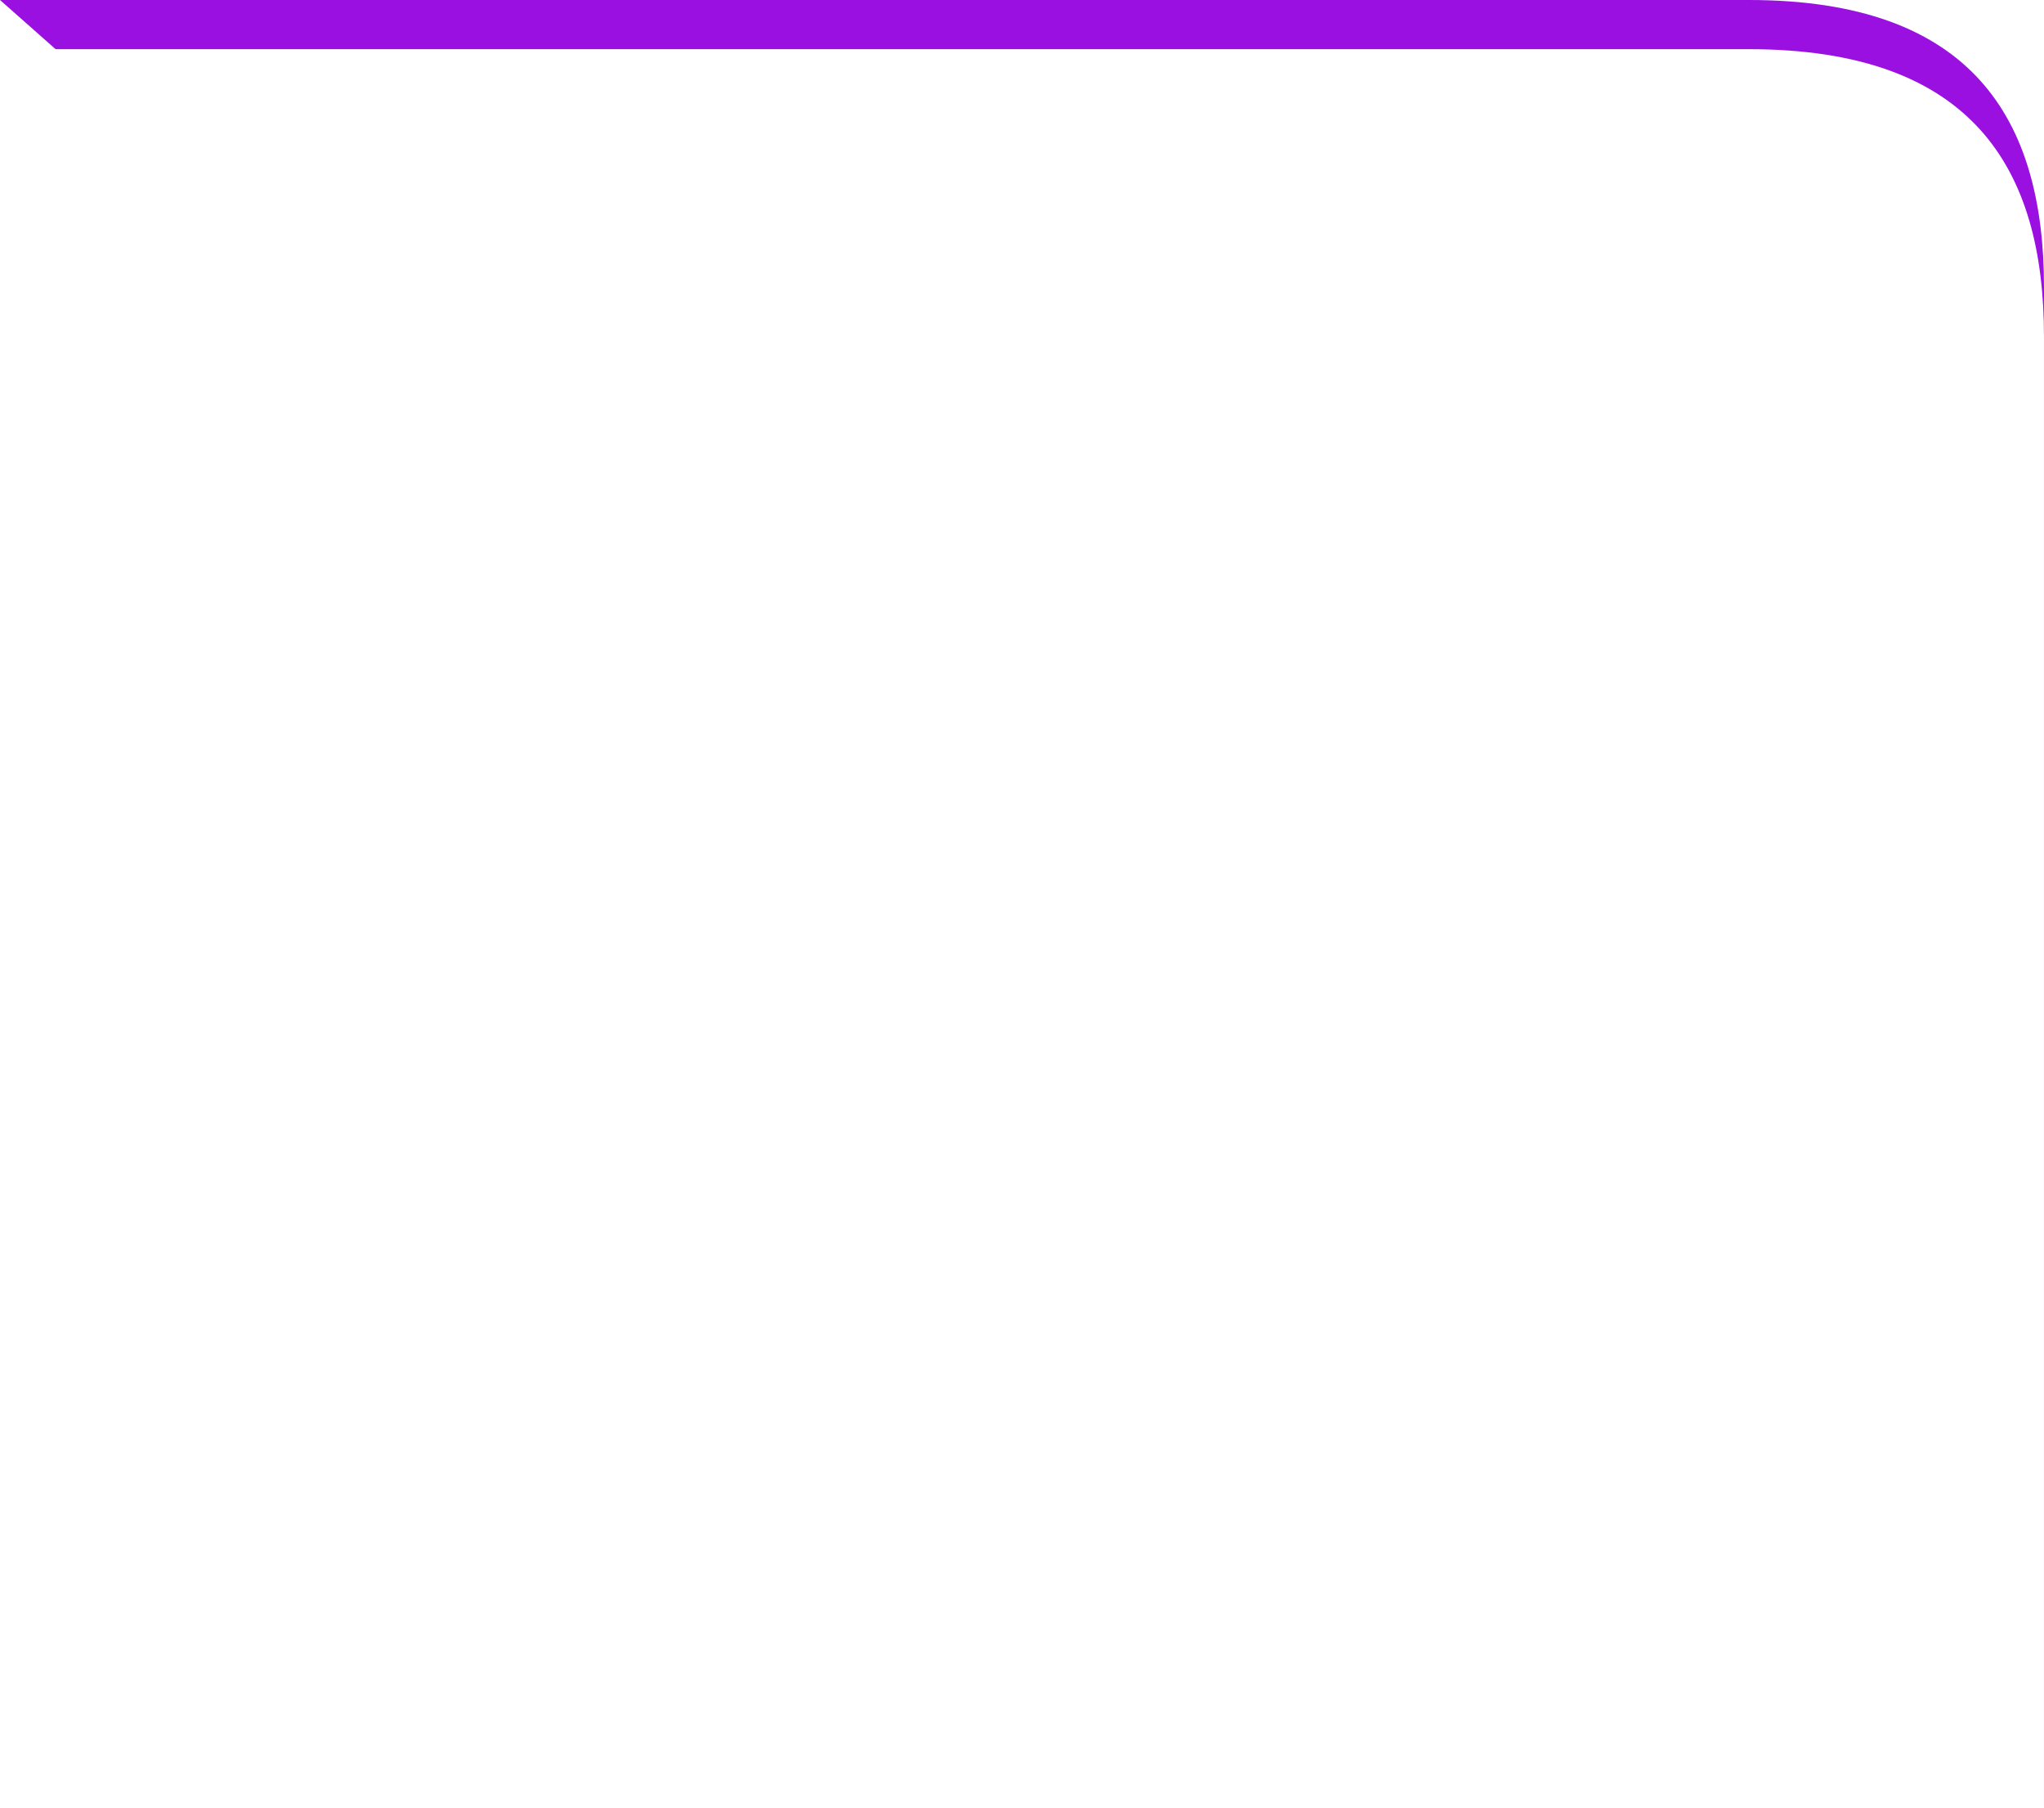 <svg xmlns="http://www.w3.org/2000/svg" xmlns:xlink="http://www.w3.org/1999/xlink" width="124.728" height="110.315" viewBox="0 0 124.728 110.315">
  <defs>
    <filter id="Tracciato_30444">
      <feOffset dy="3" input="SourceAlpha"/>
      <feGaussianBlur stdDeviation="3" result="blur"/>
      <feFlood flood-opacity="0.161" result="color"/>
      <feComposite operator="out" in="SourceGraphic" in2="blur"/>
      <feComposite operator="in" in="color"/>
      <feComposite operator="in" in2="SourceGraphic"/>
    </filter>
    <clipPath id="clip-path">
      <rect id="Rettangolo_12093" data-name="Rettangolo 12093" width="50.771" height="50.922" fill="#fff"/>
    </clipPath>
  </defs>
  <g id="Raggruppa_6107" data-name="Raggruppa 6107" transform="translate(14740.729 20696)">
    <g data-type="innerShadowGroup">
      <path id="Tracciato_30444-2" data-name="Tracciato 30444" d="M0,0H106.715c13.59,0,18.013,7.207,18.013,17.535v92.78Z" transform="translate(-14740.729 -20696)" fill="#9910e1"/>
      <g transform="matrix(1, 0, 0, 1, -14740.73, -20696)" filter="url(#Tracciato_30444)">
        <path id="Tracciato_30444-3" data-name="Tracciato 30444" d="M0,0H106.715c13.59,0,18.013,7.207,18.013,17.535v92.78Z" fill="#fff"/>
      </g>
    </g>
    <g id="Raggruppa_6185" data-name="Raggruppa 6185" transform="translate(-14676.02 -20687.951)">
      <g id="Raggruppa_6020" data-name="Raggruppa 6020" clip-path="url(#clip-path)">
        <path id="Tracciato_30361" data-name="Tracciato 30361" d="M21.945,98.162a1.3,1.3,0,0,0,.7,2.5,1.3,1.3,0,1,0-.7-2.5" transform="translate(-11.68 -54.319)" fill="#fff"/>
        <path id="Tracciato_30362" data-name="Tracciato 30362" d="M84.333,9.5c1.248-.368.895-2.783-.7-2.495a1.306,1.306,0,1,0,.7,2.495" transform="translate(-45.705 -3.867)" fill="#fff"/>
        <path id="Tracciato_30363" data-name="Tracciato 30363" d="M4.818,37.255A30.126,30.126,0,0,1,2.284,30.6,23.735,23.735,0,0,1,30.275,2.218c.8.162,3.621,1.166,4.041,1.1a.823.823,0,0,0,.291-1.482,11.023,11.023,0,0,0-2.751-1A25.445,25.445,0,0,0,1.874,34.966c.226.567,1.675,3.215,1.663,3.4-.011.165-.345.442-.427.691-1.666,5.063,5.2,6.139,6.131,2.575.8-3.029-1.561-5.026-4.423-4.381" transform="translate(0 0)" fill="#fff"/>
        <path id="Tracciato_30364" data-name="Tracciato 30364" d="M64.1,19.217c-.245-.449-1.55-2.237-1.584-2.378-.085-.357.313-1.034.365-1.537a3.317,3.317,0,0,0-3.409-3.8c-4.24.261-3.968,6.7.148,6.683,1.489-.006,1.121-1,2.278.671,7.225,10.426,3.789,25.612-6.578,32.546a24.147,24.147,0,0,1-24.551,1.348c-2.173,1.206.77,2.208,1.89,2.654C54.863,64.229,75.6,40.358,64.1,19.217" transform="translate(-16.61 -6.363)" fill="#fff"/>
        <path id="Tracciato_30365" data-name="Tracciato 30365" d="M47.337,47.173a22.643,22.643,0,0,0-2.26.278c-.193-.091-.528-.74-.773-.993a8,8,0,0,0-4.461-2.452,13.271,13.271,0,0,1,1.376-8.13c2.6-.326,4.877-.328,7.213-1.676,1.215-.7,4.449-3.45,4.724-4.771.355-1.707-2.856-2.884-4.215-3.015-3.288-.316-8.62,1.941-8.986,5.627-.081.813.254,1.756.164,2.322a11.011,11.011,0,0,1-1.347,2.322c.032-.816-1.238-1.984-1.347-2.514-.21-1.023.539-1.818-.272-3.474-1.889-3.859-8.491-5.7-12-2.985-1.657,1.282-.706,2.2.387,3.536,2.8,3.406,6.527,4.559,10.858,4.551,1.633,2.375,1.756,5.424,1.495,8.208a7.959,7.959,0,0,0-4.263,2.256c-.29.286-.695,1.077-.974,1.184s-1.072-.269-1.5-.294c-3.211-.186-6.61,3.027-5.771,6.277H52.35c.744-3.03-2.025-5.973-5.012-6.255M51.2,29.1c.127.429-1.826,2.288-2.256,2.646a8.949,8.949,0,0,1-6.03,2.166c1.14-1.57,3.128-2.105,4.715-3.086l-.158-1.171c-.759-.535-3.678,1.207-4.423,1.727-.253.176-1.314,1.368-1.516,1.149.907-3.679,6.611-5.834,9.668-3.431M35.8,32.338c-.979-.842-4.2-3.145-5.4-2.74-.432.145-.44,1.058-.233,1.366s4.273,1.735,4.649,2.857c-3.523.449-6.667-1.877-8.688-4.544,1.986-1.987,5.741-1.229,7.8.3.449.333,2.295,2.195,1.875,2.765M27.112,51.9a3.738,3.738,0,0,1,3.855-2.977c.944.02,1.607.525,2.533.381,1.569-2.883,4.631-4.544,7.816-3.015,1.607.772,2.009,2.027,3.159,3.146,2.5-1.075,5.542-.436,6.145,2.465Z" transform="translate(-13.432 -14.611)" fill="#fff"/>
        <path id="Tracciato_30366" data-name="Tracciato 30366" d="M59.476,11.5a3.318,3.318,0,0,1,3.409,3.8c-.052.5-.45,1.18-.365,1.537.033.141,1.339,1.929,1.584,2.378,11.5,21.142-9.24,45.013-31.44,36.182-1.12-.446-4.062-1.448-1.89-2.654A24.148,24.148,0,0,0,55.324,51.4c10.367-6.934,13.8-22.119,6.578-32.546-1.156-1.668-.788-.676-2.277-.671-4.116.017-4.389-6.421-.149-6.683m1.377,2.179c-1.662-1.667-4.143,1.319-2.029,2.522a1.64,1.64,0,0,0,2.029-2.522" transform="translate(-16.61 -6.363)" fill="#fff"/>
        <path id="Tracciato_30367" data-name="Tracciato 30367" d="M4.818,37.256c2.861-.645,5.217,1.352,4.423,4.381-.934,3.564-7.8,2.488-6.131-2.575.082-.249.416-.526.427-.691.012-.189-1.437-2.837-1.663-3.4A25.445,25.445,0,0,1,31.856.835a11.023,11.023,0,0,1,2.751,1,.823.823,0,0,1-.291,1.482c-.419.066-3.245-.938-4.041-1.1A23.735,23.735,0,0,0,2.284,30.6a30.143,30.143,0,0,0,2.534,6.651m2.477,2.066c-1.63-1.78-4,1.4-2.021,2.515a1.626,1.626,0,0,0,2.021-2.515" transform="translate(0 0)" fill="#fff"/>
        <path id="Tracciato_30368" data-name="Tracciato 30368" d="M83.631,7.007c1.6-.288,1.949,2.127.7,2.495a1.306,1.306,0,1,1-.7-2.495" transform="translate(-45.704 -3.867)" fill="#fff"/>
        <path id="Tracciato_30369" data-name="Tracciato 30369" d="M21.945,98.162a1.3,1.3,0,1,1,.7,2.5,1.3,1.3,0,0,1-.7-2.5" transform="translate(-11.68 -54.319)" fill="#fff"/>
        <circle id="Ellisse_257" data-name="Ellisse 257" cx="2.008" cy="2.008" r="2.008" transform="translate(41.053 6.47)" fill="#fff"/>
        <circle id="Ellisse_258" data-name="Ellisse 258" cx="2.008" cy="2.008" r="2.008" transform="translate(4.15 38.509)" fill="#fff"/>
      </g>
    </g>
  </g>
</svg>
